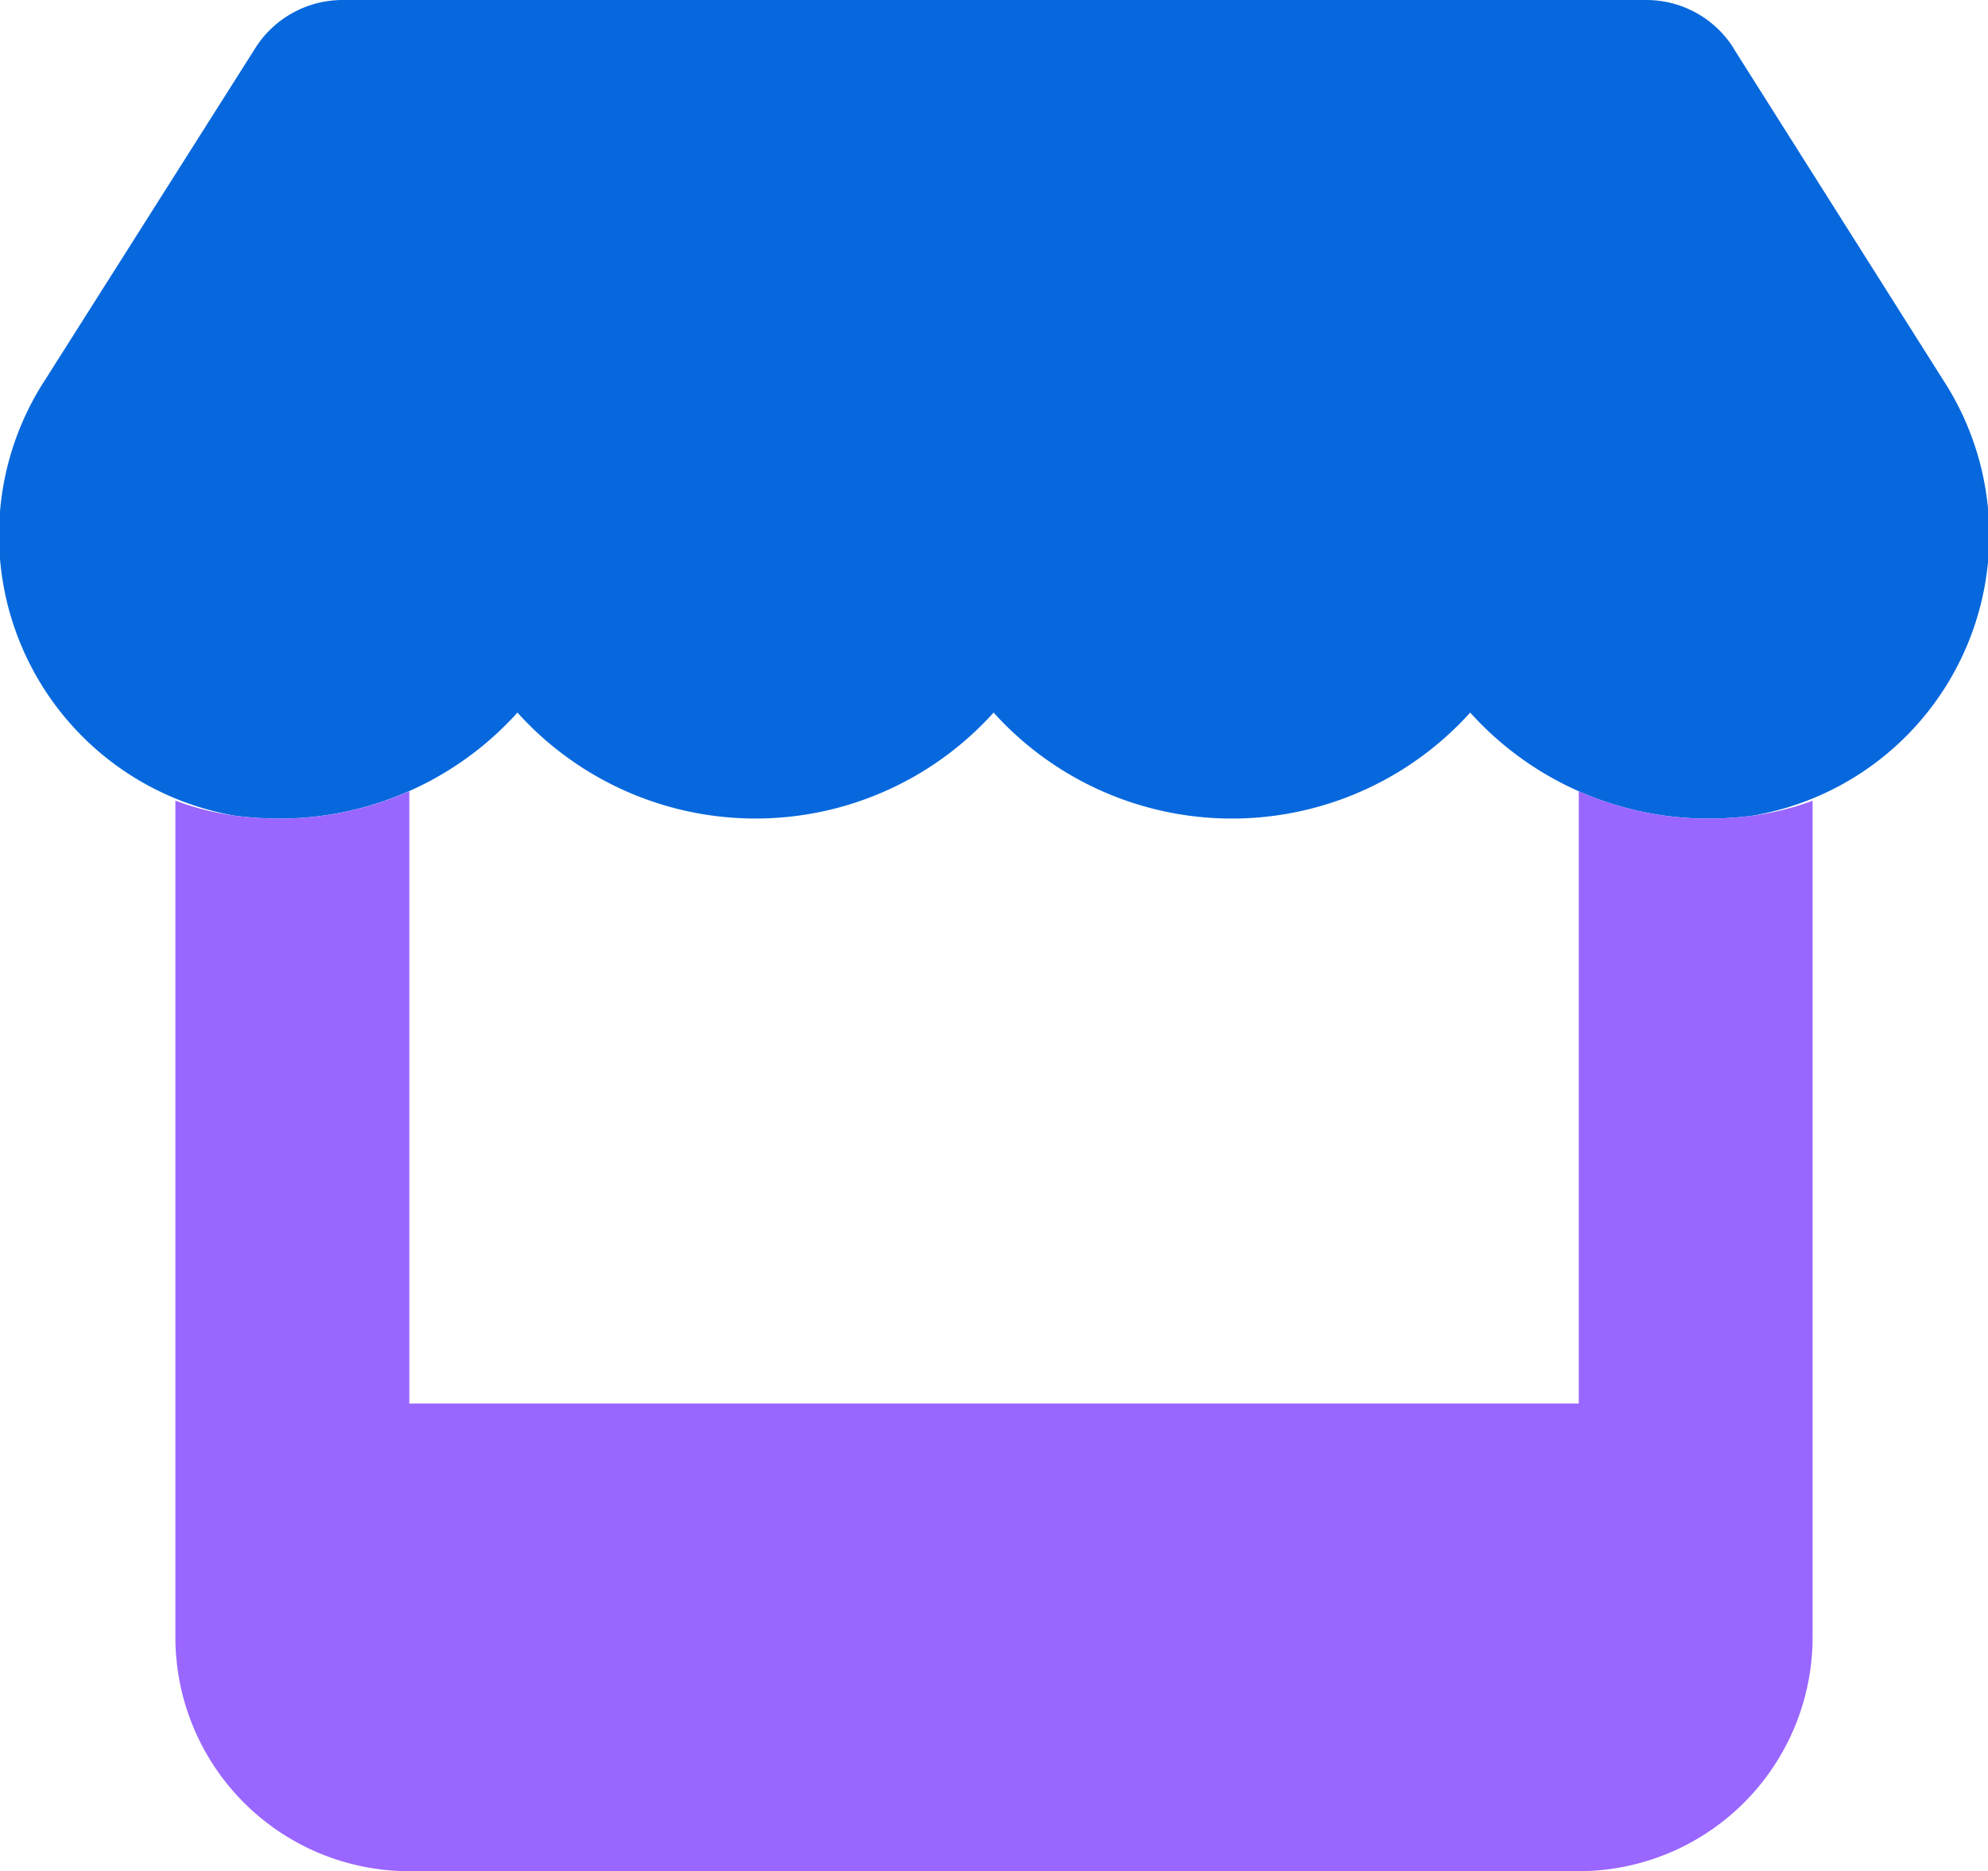 <svg xmlns="http://www.w3.org/2000/svg" width="22.725" height="21.39" viewBox="0 0 22.725 21.39">
  <g id="Retail" transform="translate(-16.006)">
    <path id="Path_94604" data-name="Path 94604" d="M35.82.549l2.394,3.788a3.252,3.252,0,0,1-2.177,4.988,3.951,3.951,0,0,1-.505.033,3.66,3.66,0,0,1-2.72-1.212,3.668,3.668,0,0,1-5.448,0,3.663,3.663,0,0,1-5.443,0A3.664,3.664,0,0,1,19.2,9.358a4.073,4.073,0,0,1-.506-.033,3.255,3.255,0,0,1-2.169-4.988l2.4-3.788a1.181,1.181,0,0,1,1-.549H34.822a1.18,1.18,0,0,1,1,.549Z" fill="#0768dd"/>
    <path id="Path_94605" data-name="Path 94605" d="M64.678,216.78a4.085,4.085,0,0,0,.507.033,3.663,3.663,0,0,0,1.489-.313v7H80.042v-7a3.636,3.636,0,0,0,1.479.313,3.951,3.951,0,0,0,.505-.033,3.2,3.2,0,0,0,.689-.171v9.563a2.676,2.676,0,0,1-2.674,2.674H66.674A2.675,2.675,0,0,1,64,226.171v-9.563a3.191,3.191,0,0,0,.678.171Z" transform="translate(-45.989 -207.455)" fill="#96f"/>
  </g>
</svg>
